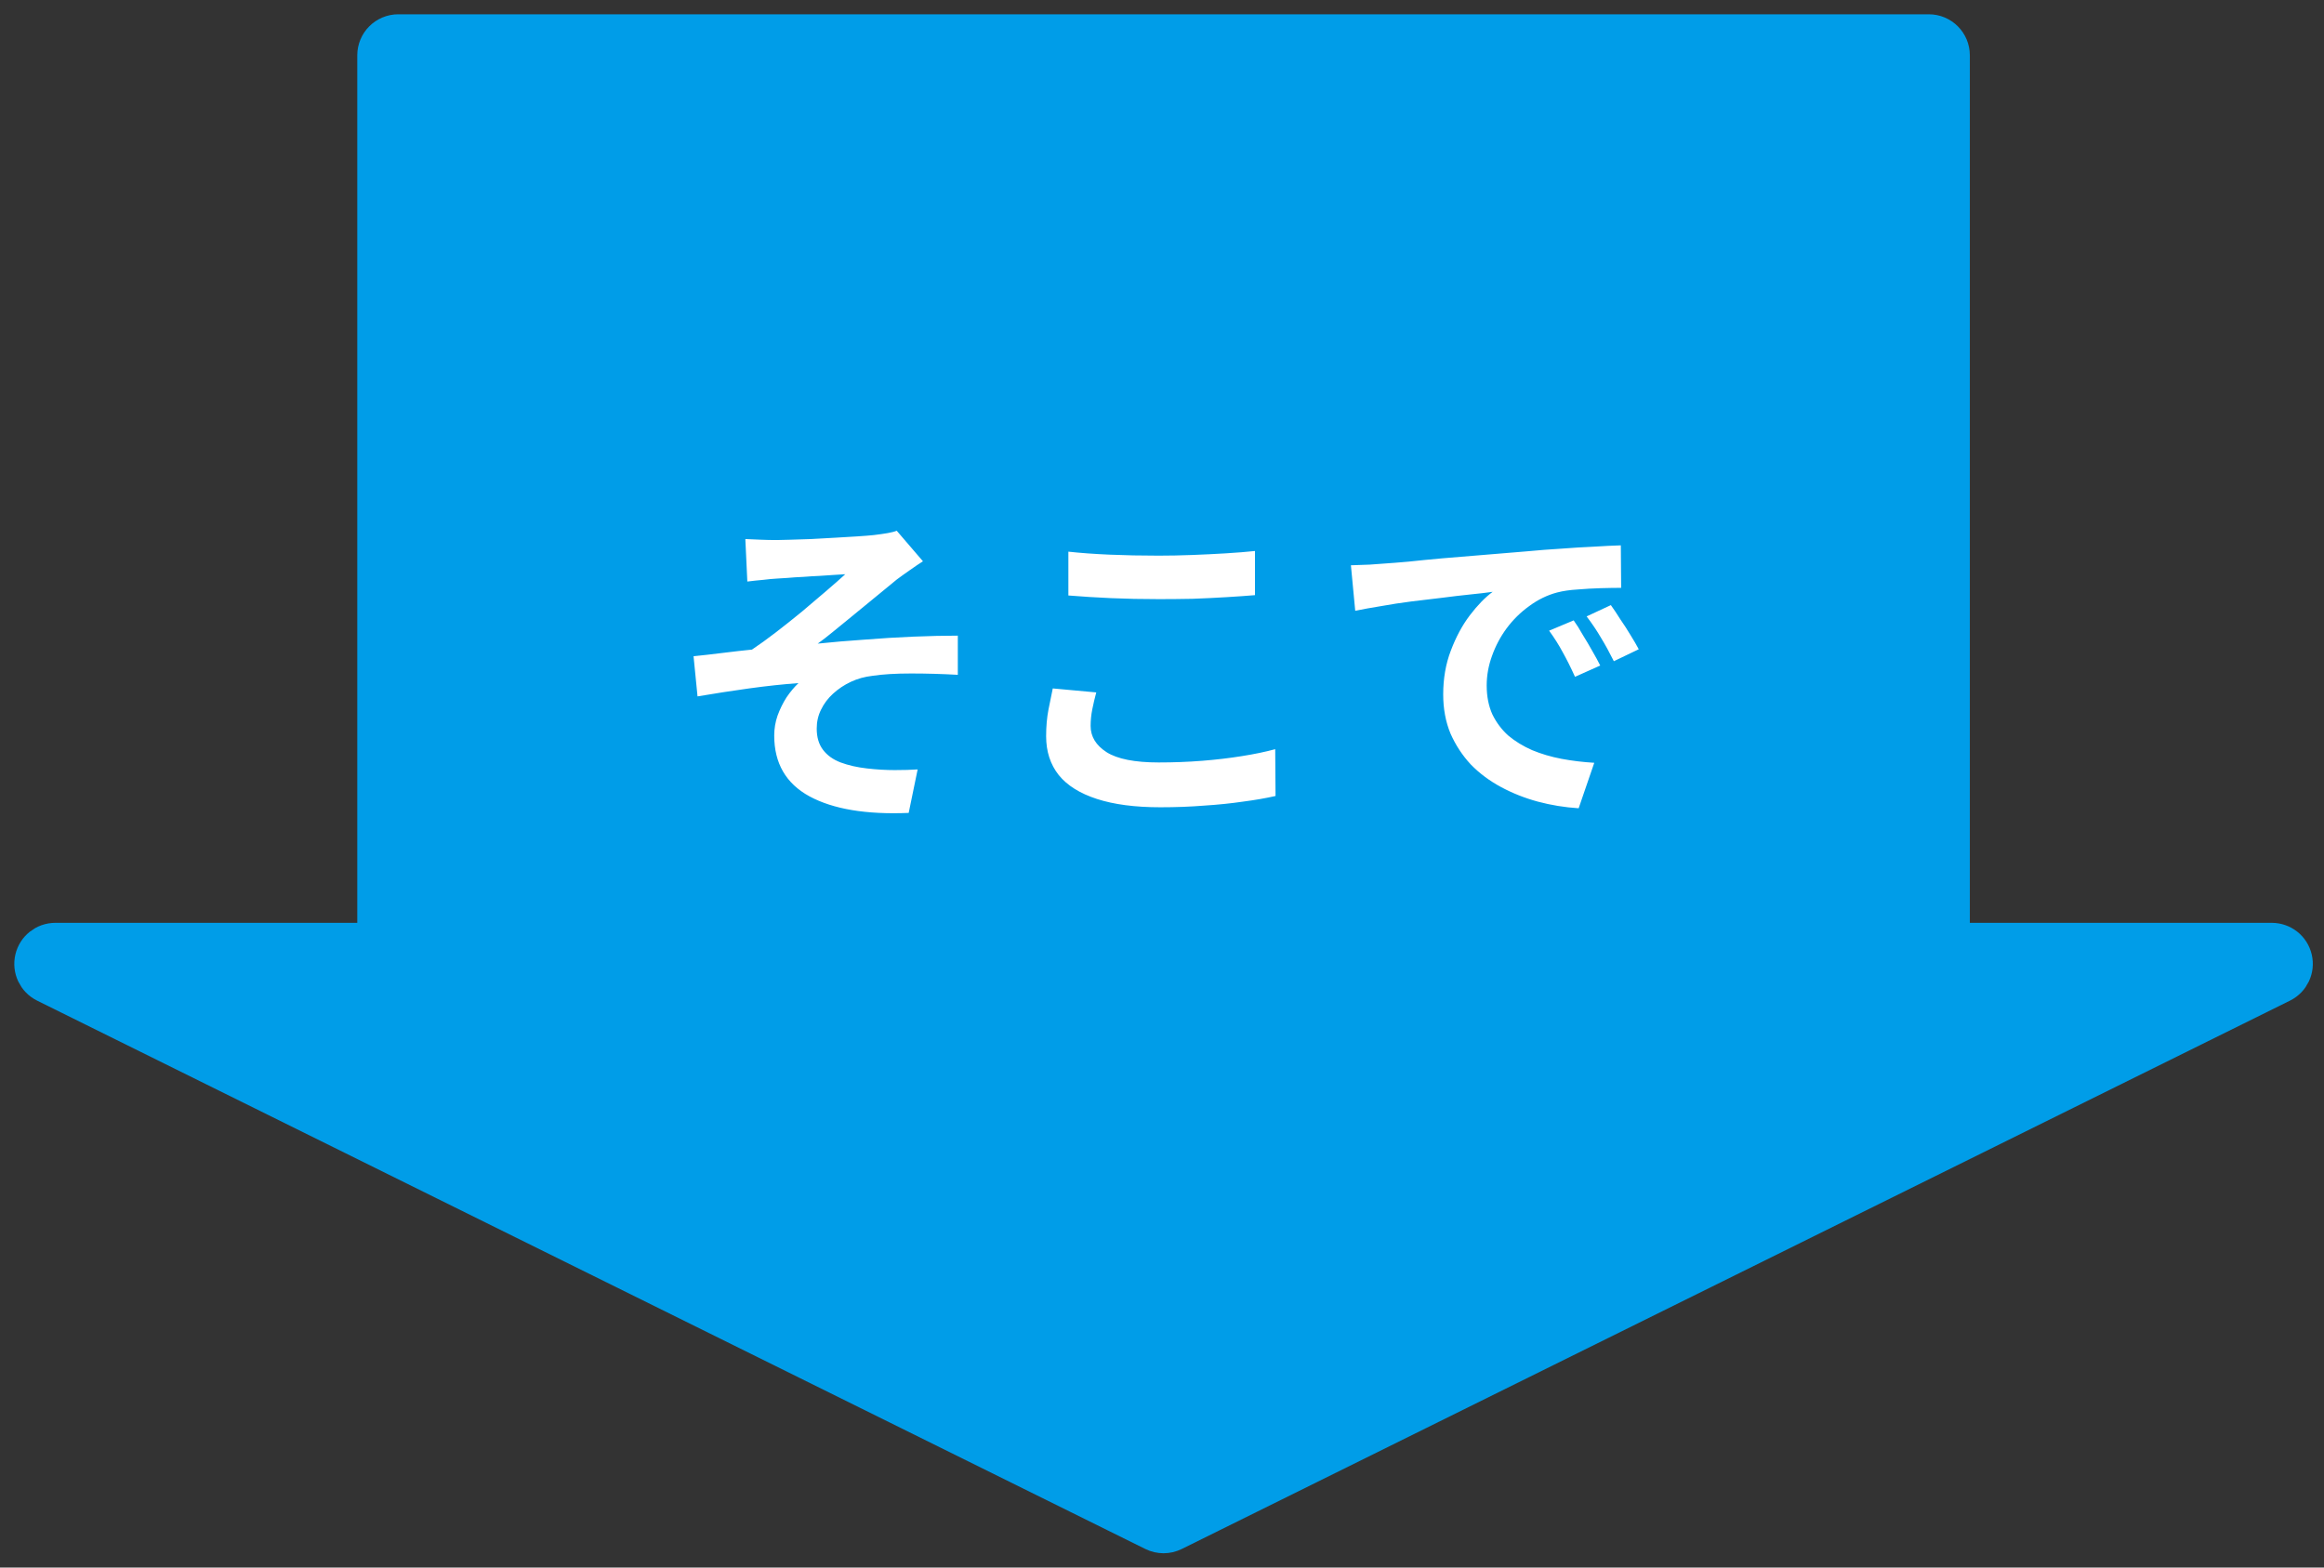 <svg width="126" height="85" viewBox="0 0 126 85" fill="none" xmlns="http://www.w3.org/2000/svg">
<rect x="0" y="0" width="126" height="85" fill="#333333" stroke="none"/>
<path d="M123.169 51.153C123.686 51.153 124.135 51.508 124.252 52.012C124.37 52.515 124.126 53.033 123.663 53.262L63.578 82.997C63.267 83.151 62.902 83.151 62.591 82.997L2.506 53.262C2.043 53.033 1.799 52.515 1.917 52.012C2.034 51.508 2.483 51.153 3 51.153H20.483V3C20.483 2.385 20.981 1.887 21.596 1.887H104.573C105.188 1.887 105.686 2.385 105.686 3V51.153H123.169Z" fill="#009DE8" stroke="#009DE8" stroke-width="2.225" stroke-linejoin="round"/>
<path d="M40.41 29.23C40.698 29.242 40.98 29.254 41.256 29.266C41.532 29.278 41.82 29.284 42.12 29.284C42.288 29.284 42.534 29.278 42.858 29.266C43.182 29.254 43.554 29.242 43.974 29.23C44.406 29.206 44.838 29.182 45.27 29.158C45.714 29.134 46.116 29.11 46.476 29.086C46.848 29.062 47.148 29.038 47.376 29.014C47.676 28.978 47.928 28.942 48.132 28.906C48.336 28.87 48.498 28.828 48.618 28.78L50.04 30.436C49.848 30.556 49.608 30.718 49.32 30.922C49.044 31.114 48.81 31.282 48.618 31.426C48.366 31.63 48.096 31.852 47.808 32.092C47.52 32.332 47.22 32.578 46.908 32.83C46.608 33.07 46.308 33.316 46.008 33.568C45.708 33.808 45.414 34.048 45.126 34.288C44.85 34.516 44.586 34.72 44.334 34.9C45.138 34.816 45.984 34.744 46.872 34.684C47.772 34.612 48.654 34.558 49.518 34.522C50.394 34.486 51.198 34.468 51.93 34.468V36.592C51.078 36.544 50.232 36.52 49.392 36.52C48.552 36.52 47.856 36.562 47.304 36.646C46.884 36.694 46.494 36.802 46.134 36.97C45.774 37.138 45.45 37.354 45.162 37.618C44.886 37.87 44.67 38.158 44.514 38.482C44.358 38.794 44.28 39.136 44.28 39.508C44.28 39.976 44.394 40.36 44.622 40.66C44.85 40.96 45.168 41.188 45.576 41.344C45.996 41.5 46.47 41.608 46.998 41.668C47.514 41.728 48.018 41.758 48.51 41.758C49.002 41.758 49.416 41.746 49.752 41.722L49.266 44.08C46.962 44.176 45.168 43.876 43.884 43.18C42.612 42.484 41.976 41.386 41.976 39.886C41.976 39.514 42.036 39.154 42.156 38.806C42.288 38.446 42.45 38.116 42.642 37.816C42.846 37.516 43.062 37.258 43.29 37.042C42.462 37.102 41.568 37.198 40.608 37.33C39.66 37.462 38.73 37.606 37.818 37.762L37.602 35.584C38.082 35.536 38.61 35.476 39.186 35.404C39.762 35.332 40.29 35.272 40.77 35.224C41.166 34.96 41.598 34.648 42.066 34.288C42.534 33.928 43.002 33.556 43.47 33.172C43.938 32.776 44.376 32.404 44.784 32.056C45.204 31.696 45.552 31.39 45.828 31.138C45.684 31.15 45.486 31.162 45.234 31.174C44.994 31.186 44.724 31.204 44.424 31.228C44.136 31.24 43.842 31.258 43.542 31.282C43.242 31.294 42.966 31.312 42.714 31.336C42.474 31.348 42.282 31.36 42.138 31.372C41.91 31.384 41.652 31.408 41.364 31.444C41.088 31.468 40.806 31.498 40.518 31.534L40.41 29.23ZM57.924 29.914C58.584 29.986 59.328 30.04 60.156 30.076C60.984 30.112 61.872 30.13 62.82 30.13C63.408 30.13 64.014 30.118 64.638 30.094C65.274 30.07 65.886 30.04 66.474 30.004C67.062 29.968 67.584 29.926 68.04 29.878V32.272C67.62 32.308 67.11 32.344 66.51 32.38C65.922 32.416 65.304 32.446 64.656 32.47C64.02 32.482 63.414 32.488 62.838 32.488C61.902 32.488 61.032 32.47 60.228 32.434C59.424 32.398 58.656 32.35 57.924 32.29V29.914ZM59.436 37.546C59.352 37.858 59.28 38.164 59.22 38.464C59.16 38.764 59.13 39.064 59.13 39.364C59.13 39.94 59.418 40.414 59.994 40.786C60.582 41.158 61.524 41.344 62.82 41.344C63.636 41.344 64.422 41.314 65.178 41.254C65.934 41.194 66.648 41.11 67.32 41.002C68.004 40.894 68.61 40.768 69.138 40.624L69.156 43.162C68.628 43.282 68.04 43.384 67.392 43.468C66.744 43.564 66.042 43.636 65.286 43.684C64.542 43.744 63.75 43.774 62.91 43.774C61.542 43.774 60.396 43.624 59.472 43.324C58.548 43.024 57.858 42.592 57.402 42.028C56.946 41.452 56.718 40.75 56.718 39.922C56.718 39.394 56.76 38.914 56.844 38.482C56.928 38.05 57.006 37.666 57.078 37.33L59.436 37.546ZM73.242 30.652C73.602 30.64 73.944 30.628 74.268 30.616C74.592 30.592 74.838 30.574 75.006 30.562C75.378 30.538 75.834 30.502 76.374 30.454C76.926 30.394 77.538 30.334 78.21 30.274C78.894 30.214 79.62 30.154 80.388 30.094C81.156 30.034 81.954 29.968 82.782 29.896C83.406 29.836 84.024 29.788 84.636 29.752C85.26 29.704 85.848 29.668 86.4 29.644C86.964 29.608 87.456 29.584 87.876 29.572L87.894 31.876C87.57 31.876 87.198 31.882 86.778 31.894C86.358 31.906 85.938 31.93 85.518 31.966C85.11 31.99 84.744 32.044 84.42 32.128C83.88 32.272 83.376 32.518 82.908 32.866C82.44 33.202 82.032 33.604 81.684 34.072C81.348 34.528 81.084 35.026 80.892 35.566C80.7 36.094 80.604 36.628 80.604 37.168C80.604 37.756 80.706 38.278 80.91 38.734C81.126 39.178 81.414 39.562 81.774 39.886C82.146 40.198 82.578 40.462 83.07 40.678C83.562 40.882 84.09 41.038 84.654 41.146C85.23 41.254 85.824 41.326 86.436 41.362L85.59 43.828C84.834 43.78 84.096 43.66 83.376 43.468C82.668 43.276 82.002 43.012 81.378 42.676C80.754 42.34 80.208 41.932 79.74 41.452C79.284 40.96 78.918 40.402 78.642 39.778C78.378 39.142 78.246 38.434 78.246 37.654C78.246 36.79 78.384 35.998 78.66 35.278C78.936 34.546 79.278 33.91 79.686 33.37C80.106 32.818 80.52 32.392 80.928 32.092C80.592 32.14 80.184 32.188 79.704 32.236C79.236 32.284 78.726 32.344 78.174 32.416C77.634 32.476 77.082 32.542 76.518 32.614C75.954 32.686 75.408 32.77 74.88 32.866C74.364 32.95 73.896 33.034 73.476 33.118L73.242 30.652ZM85.32 33.64C85.476 33.856 85.638 34.114 85.806 34.414C85.986 34.702 86.16 34.996 86.328 35.296C86.496 35.584 86.64 35.848 86.76 36.088L85.392 36.7C85.164 36.196 84.942 35.752 84.726 35.368C84.522 34.984 84.276 34.594 83.988 34.198L85.32 33.64ZM87.336 32.812C87.492 33.028 87.66 33.28 87.84 33.568C88.032 33.844 88.218 34.132 88.398 34.432C88.578 34.72 88.728 34.978 88.848 35.206L87.498 35.854C87.258 35.374 87.024 34.948 86.796 34.576C86.58 34.204 86.322 33.82 86.022 33.424L87.336 32.812Z" fill="white"/>
</svg>

